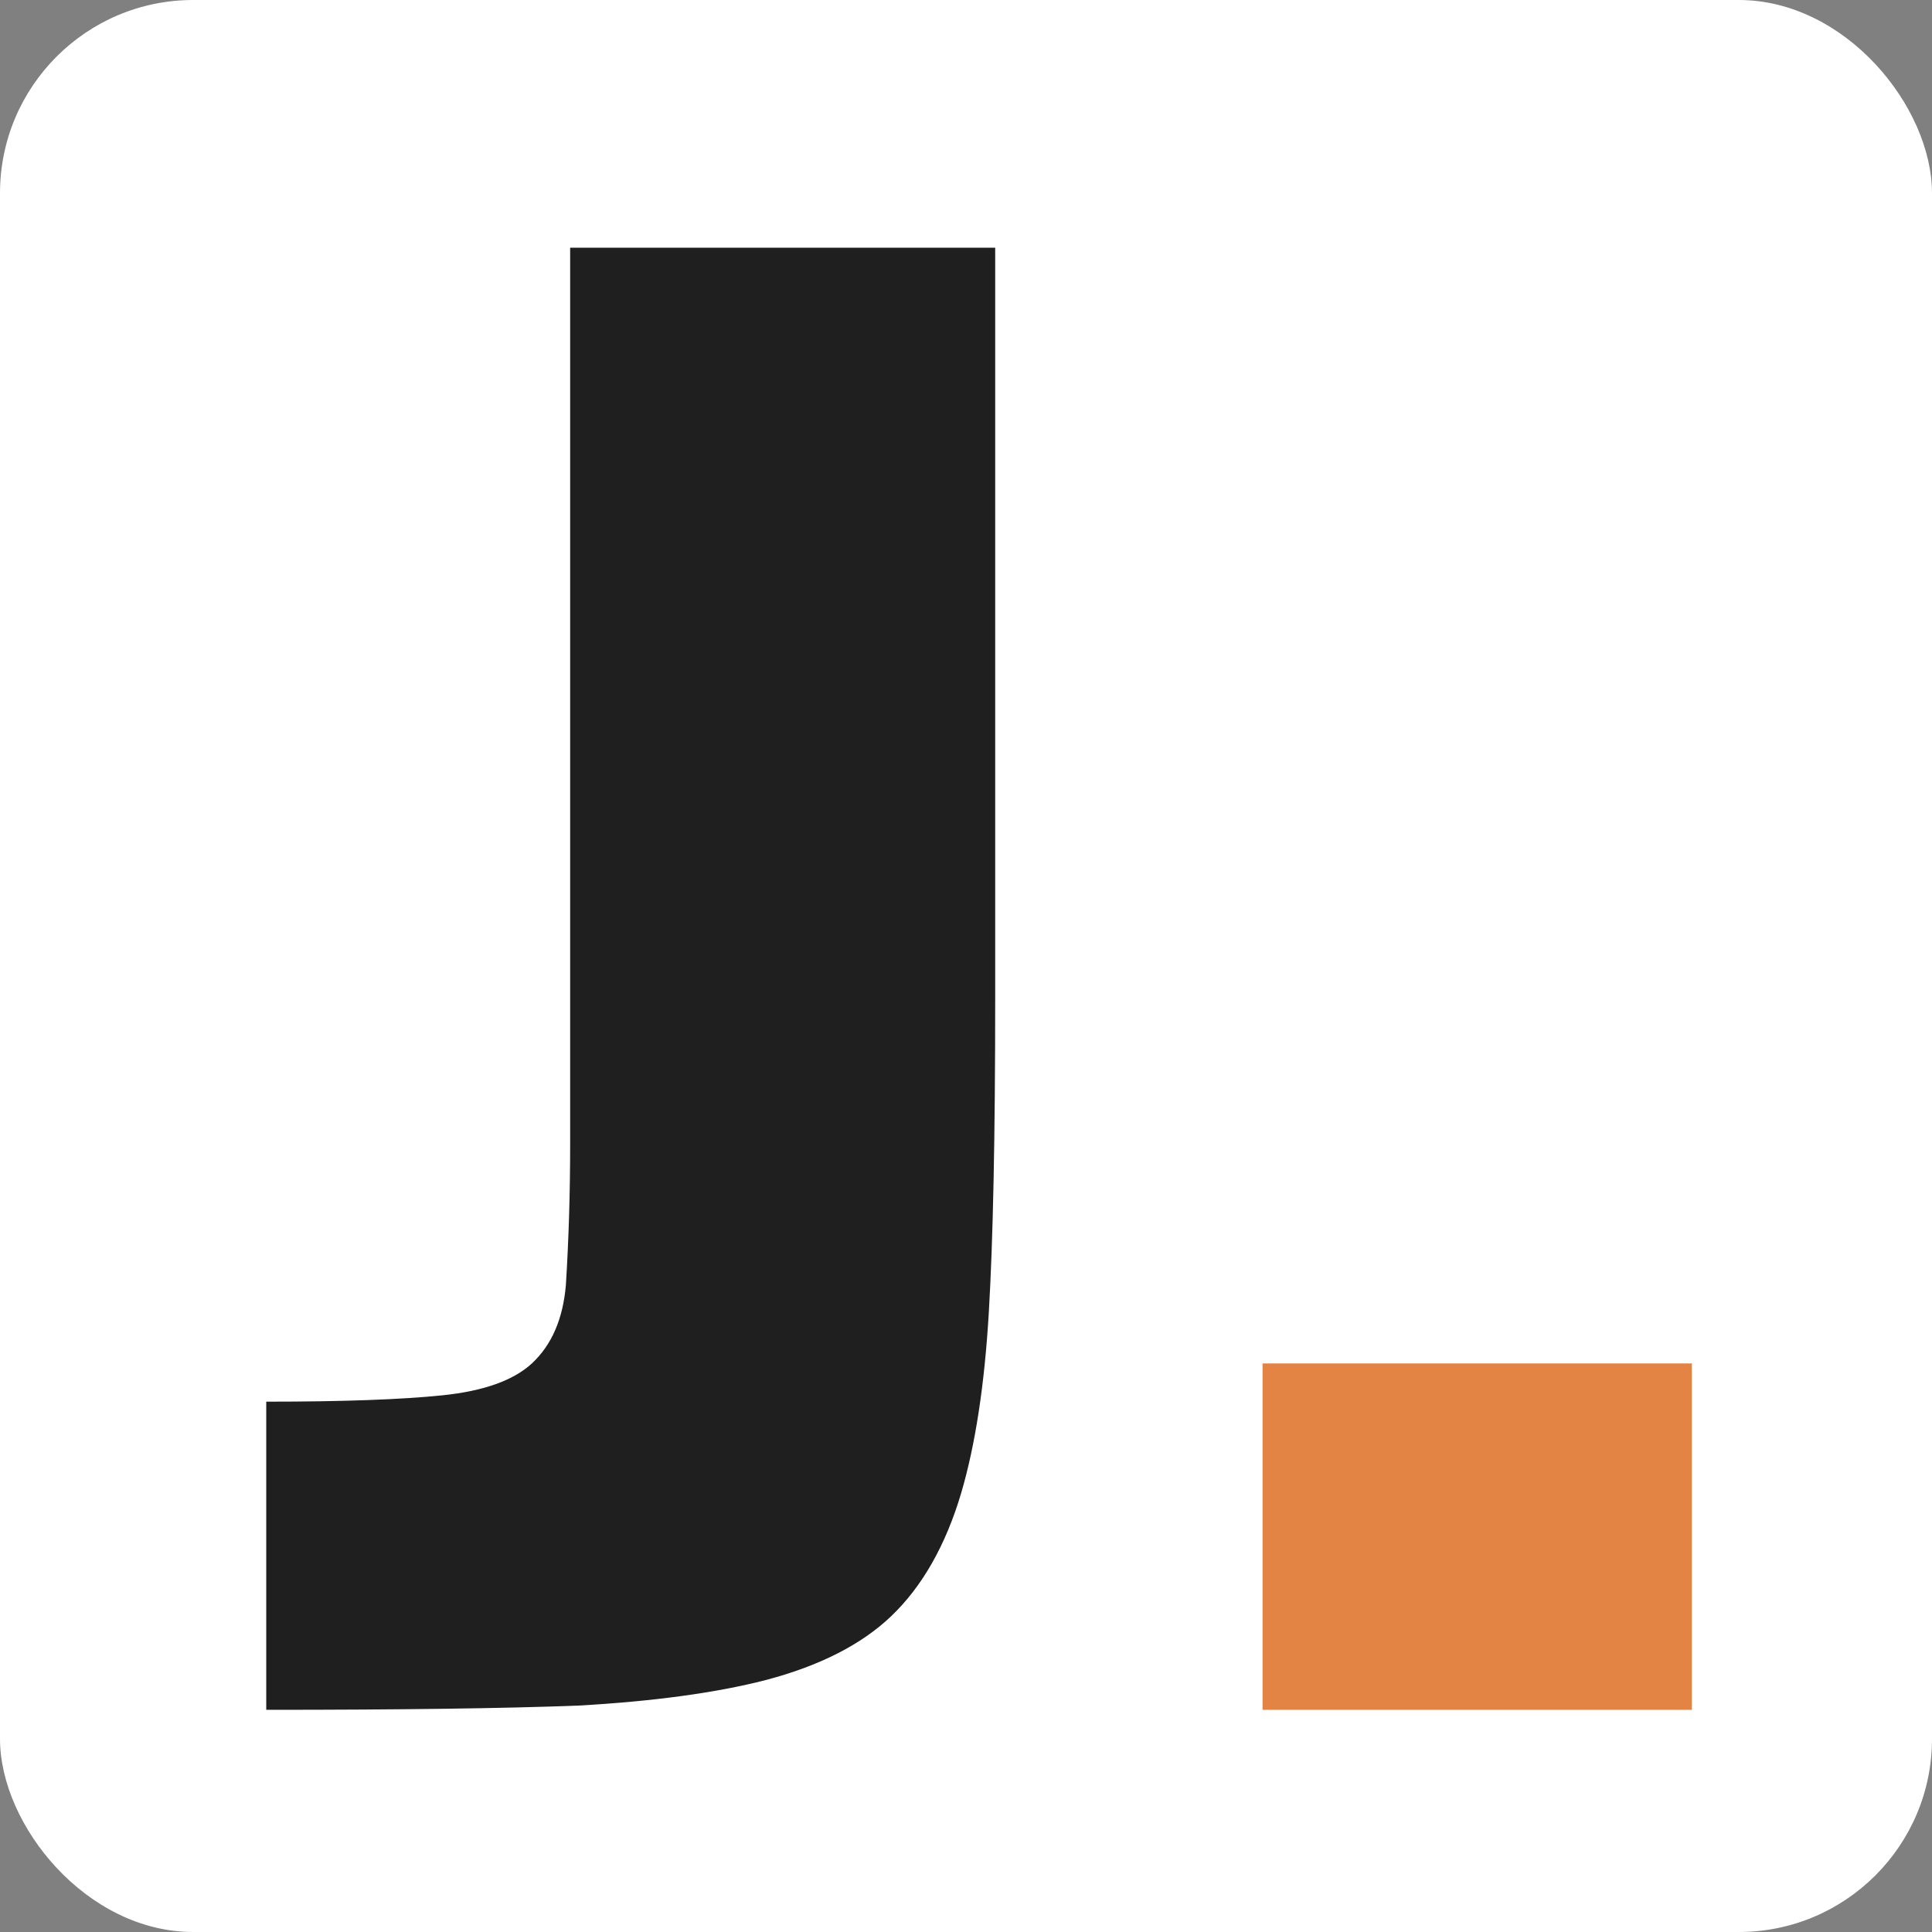 <svg width="100" height="100" viewBox="0 0 100 100" fill="none" xmlns="http://www.w3.org/2000/svg">
<rect x="0" y="0" width="100" height="100" fill="#808080" stroke="none"/>
<g clip-path="url(#clip0_71_50)">
<rect width="100" height="100" rx="10" fill="white"/>
<path d="M13.781 72.55C17.741 72.55 20.784 72.44 22.911 72.22C25.037 72 26.577 71.45 27.531 70.57C28.557 69.617 29.144 68.26 29.291 66.5C29.437 64.153 29.511 61.733 29.511 59.24V12.82H51.511V51.76C51.511 58.8 51.401 64.19 51.181 67.93C50.961 71.67 50.484 74.787 49.751 77.28C48.944 79.993 47.734 82.12 46.121 83.66C44.581 85.127 42.417 86.227 39.631 86.96C37.064 87.62 33.837 88.06 29.951 88.28C26.137 88.427 20.747 88.5 13.781 88.5V72.55Z" fill="#1F1F1F"/>
<path d="M65.349 70.57H87.569V88.5H65.349V70.57Z" fill="#E38445"/>
</g>
<defs>
<clipPath id="clip0_71_50">
<rect width="100" height="100" rx="10" fill="white"/>
</clipPath>
</defs>
</svg>